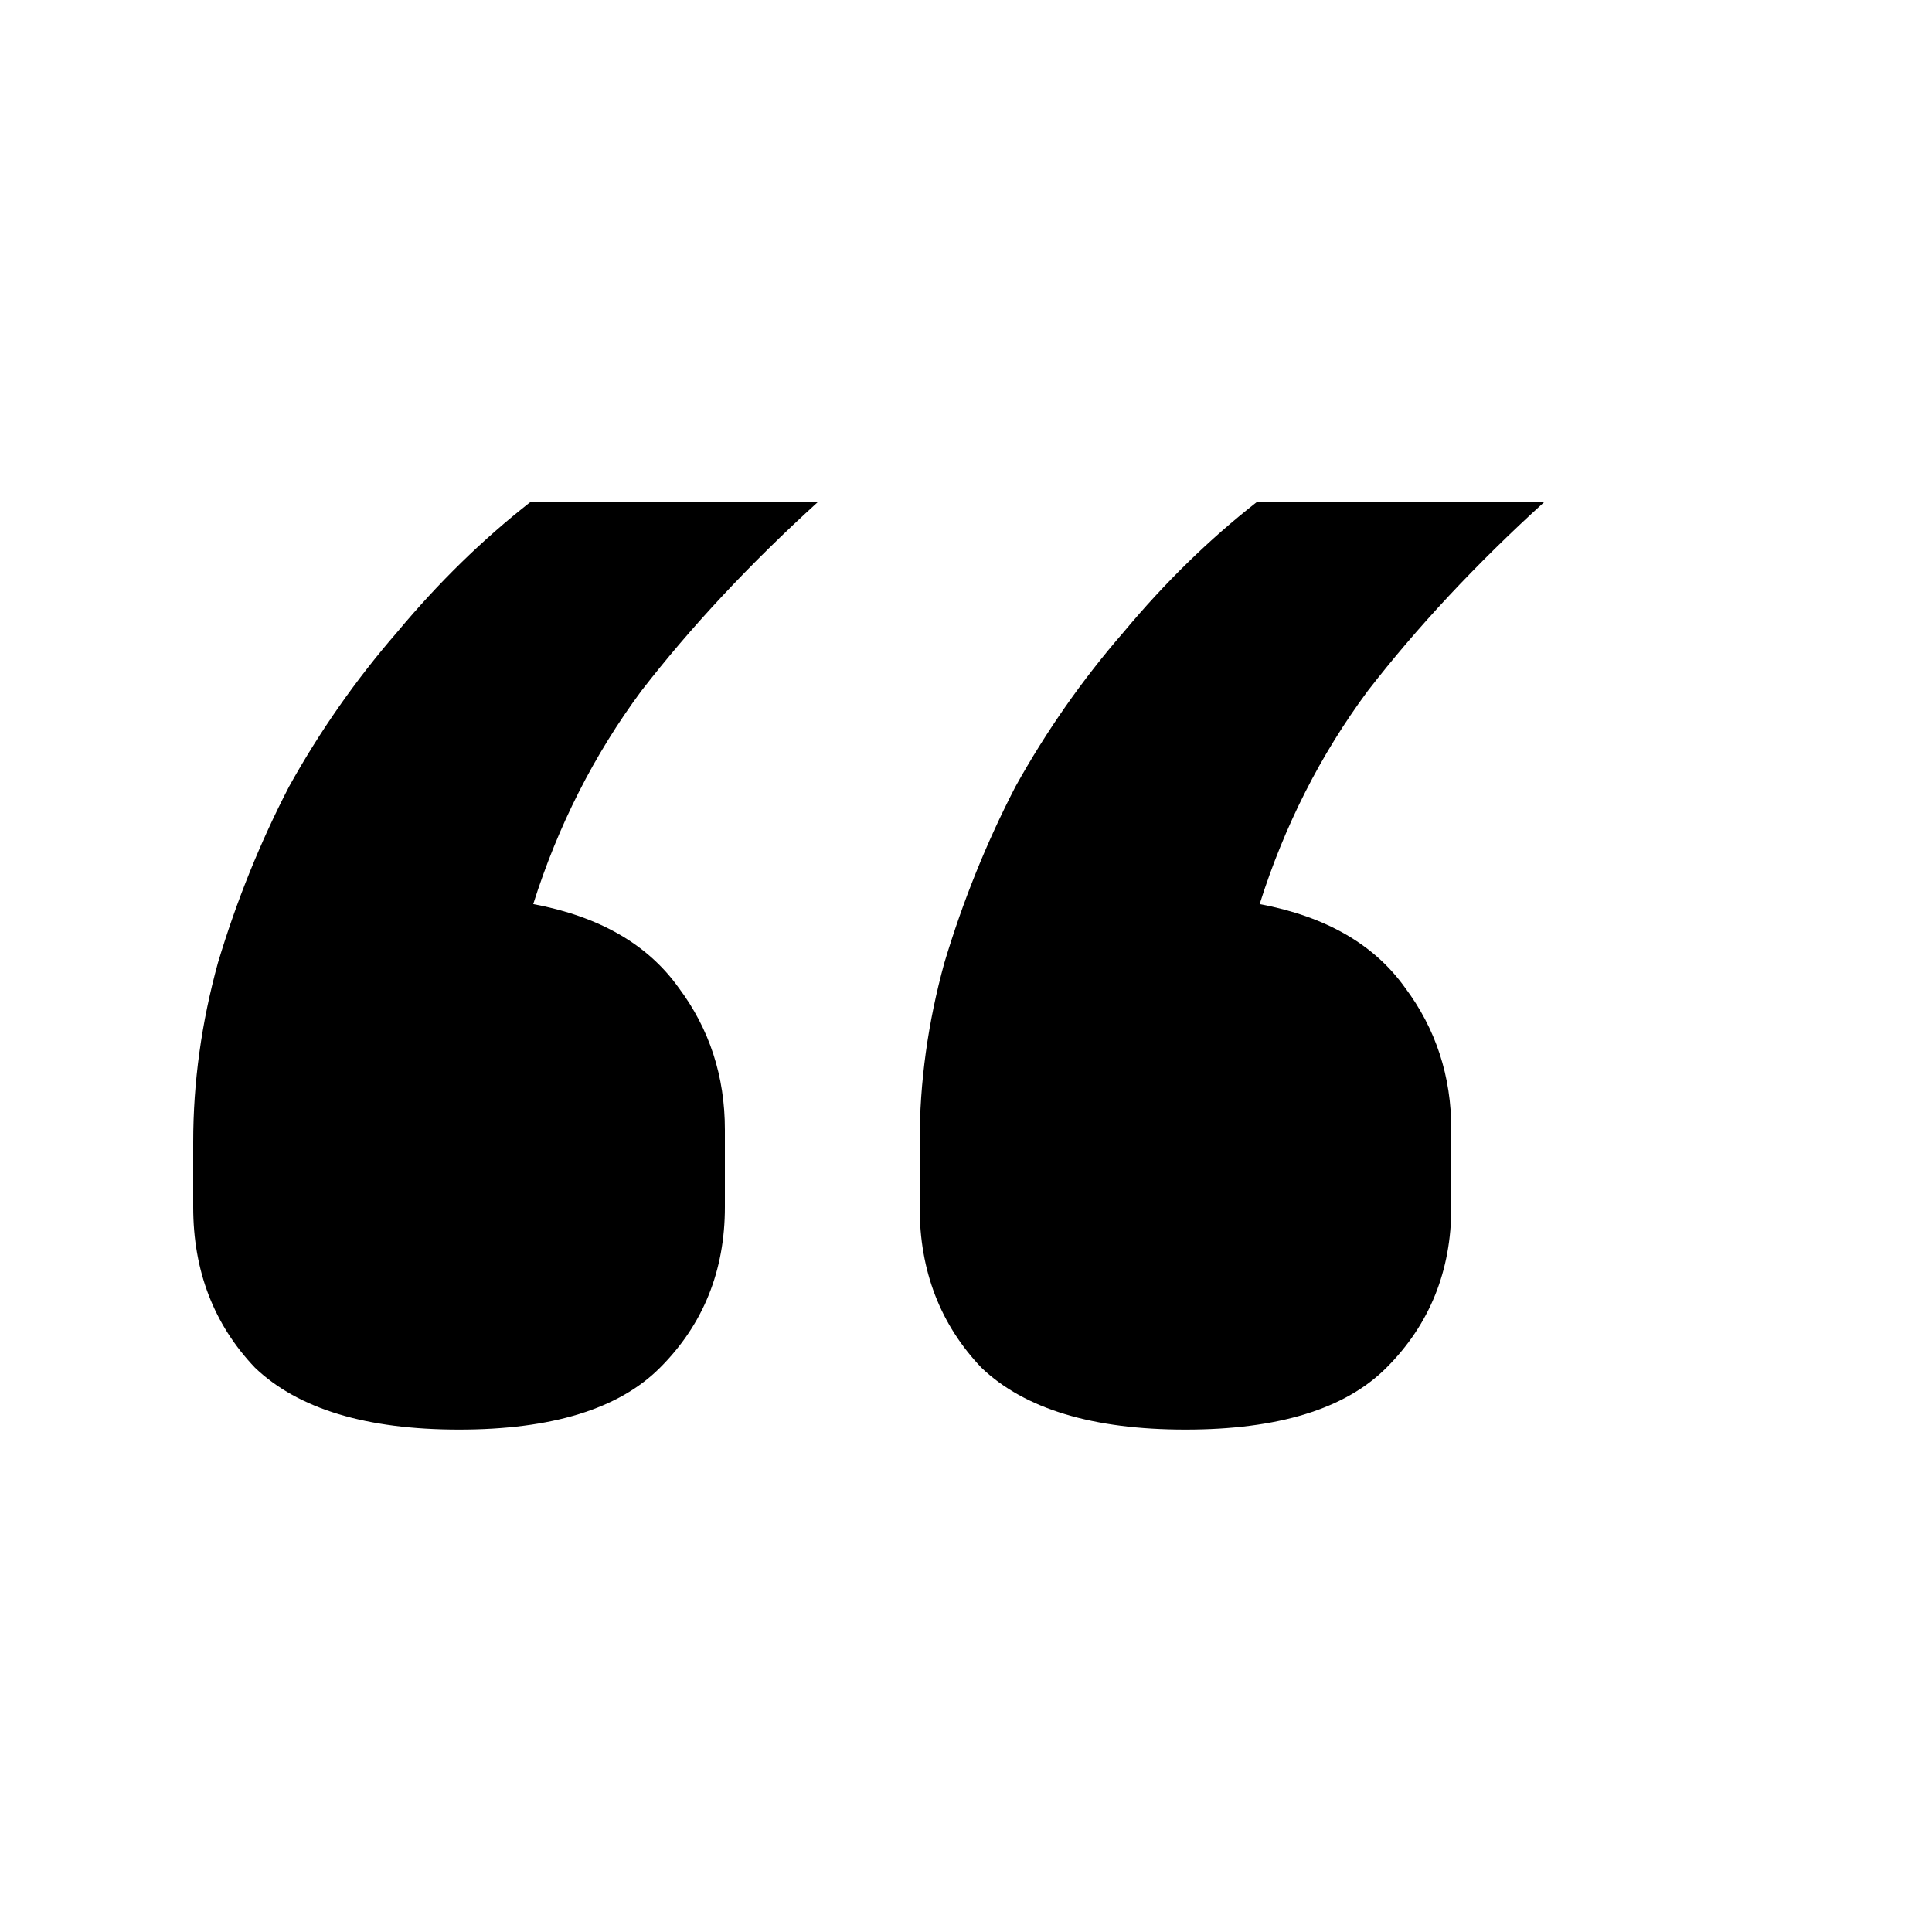 <svg width="40" height="40" viewBox="0 0 40 40" fill="none" xmlns="http://www.w3.org/2000/svg">
<path d="M9.504 29.598C7.584 29.598 6.176 29.172 5.28 28.318C4.427 27.422 4 26.313 4 24.99V23.646C4 22.409 4.171 21.172 4.512 19.934C4.896 18.654 5.387 17.438 5.984 16.286C6.624 15.134 7.371 14.068 8.224 13.086C9.077 12.062 9.995 11.166 10.976 10.398H16.928C15.52 11.678 14.304 12.98 13.28 14.302C12.299 15.625 11.552 17.097 11.04 18.718C12.405 18.974 13.408 19.55 14.048 20.446C14.688 21.3 15.008 22.281 15.008 23.39V24.99C15.008 26.313 14.56 27.422 13.664 28.318C12.811 29.172 11.424 29.598 9.504 29.598ZM24.544 29.598C22.624 29.598 21.216 29.172 20.32 28.318C19.467 27.422 19.04 26.313 19.04 24.99V23.646C19.04 22.409 19.211 21.172 19.552 19.934C19.936 18.654 20.427 17.438 21.024 16.286C21.664 15.134 22.411 14.068 23.264 13.086C24.117 12.062 25.035 11.166 26.016 10.398H31.968C30.56 11.678 29.344 12.98 28.32 14.302C27.339 15.625 26.592 17.097 26.08 18.718C27.445 18.974 28.448 19.55 29.088 20.446C29.728 21.3 30.048 22.281 30.048 23.39V24.99C30.048 26.313 29.6 27.422 28.704 28.318C27.851 29.172 26.464 29.598 24.544 29.598Z" fill="black"/>
</svg>
